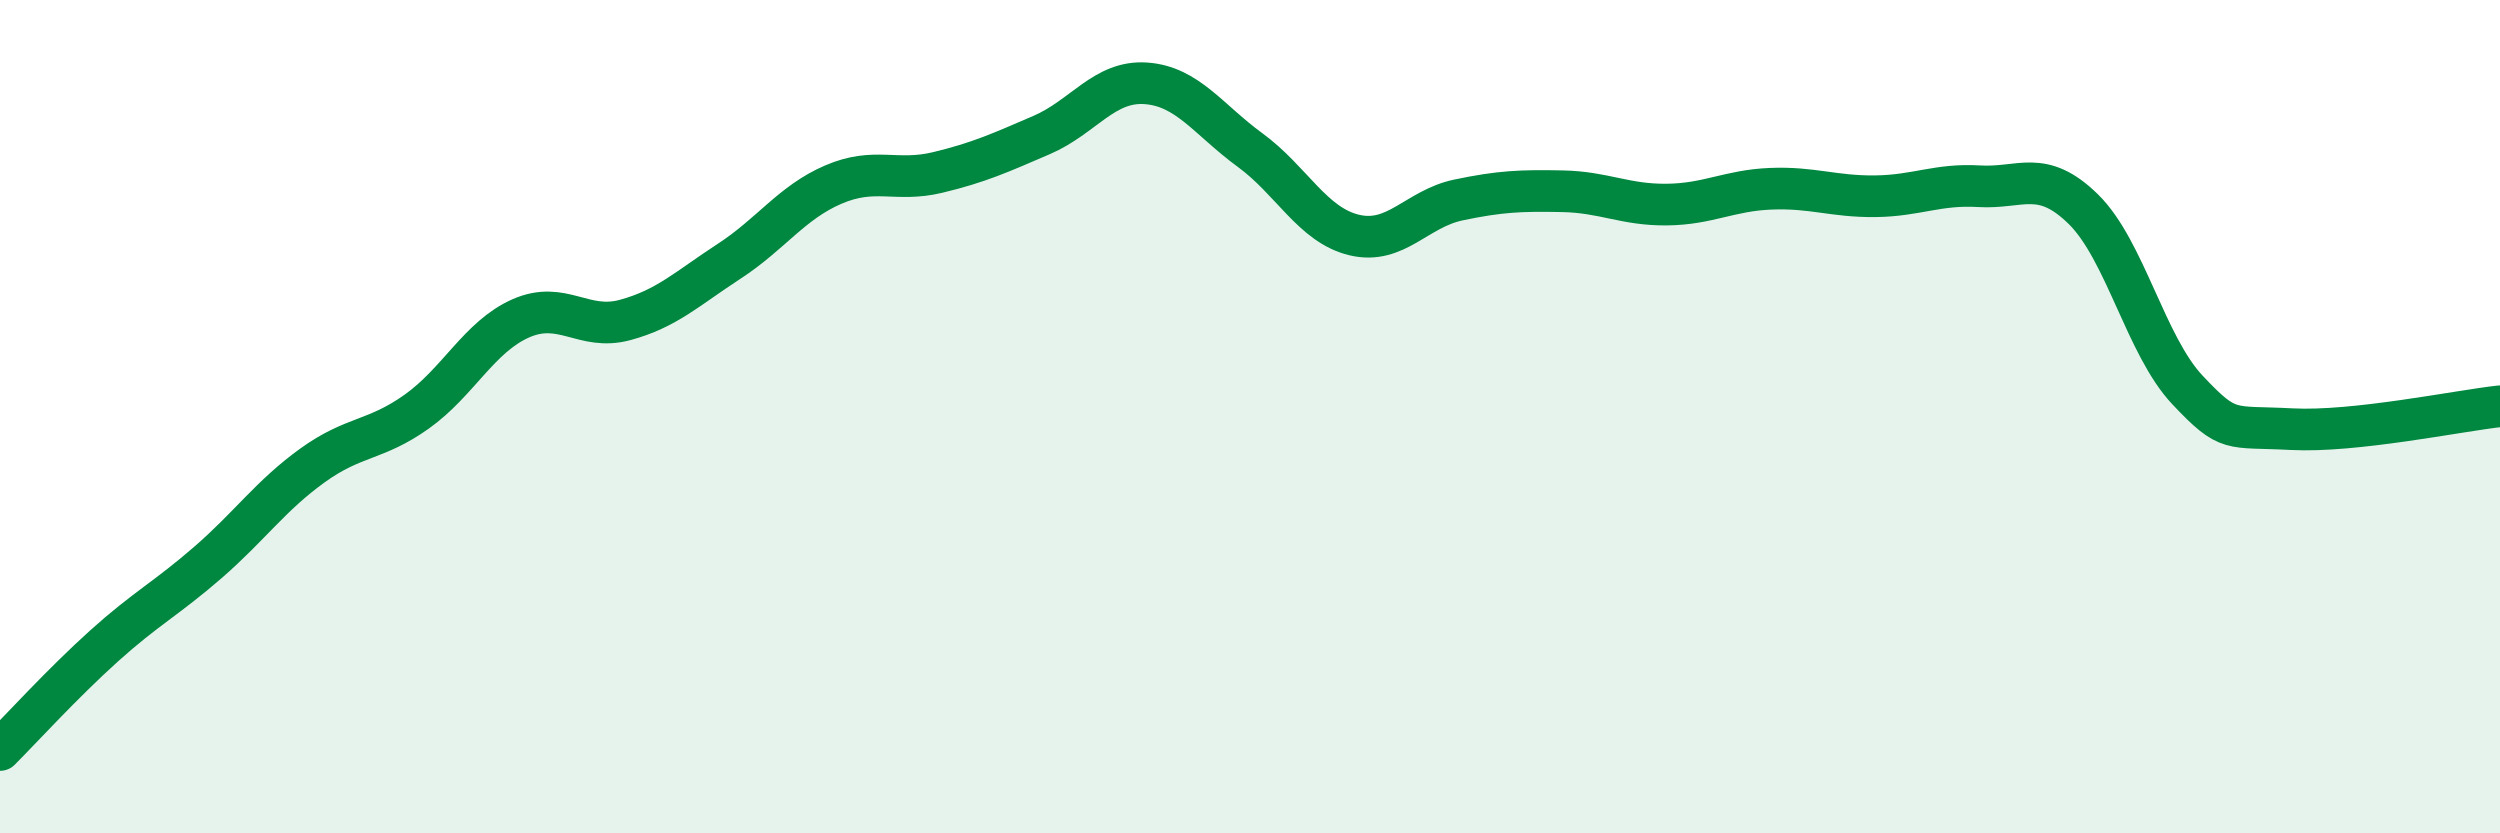 
    <svg width="60" height="20" viewBox="0 0 60 20" xmlns="http://www.w3.org/2000/svg">
      <path
        d="M 0,18 C 0.5,17.5 1.5,16.4 2.5,15.5 C 3.5,14.6 4,14.36 5,13.49 C 6,12.62 6.5,11.89 7.5,11.17 C 8.5,10.45 9,10.59 10,9.88 C 11,9.17 11.5,8.08 12.5,7.64 C 13.5,7.2 14,7.95 15,7.68 C 16,7.41 16.5,6.92 17.5,6.27 C 18.5,5.62 19,4.86 20,4.43 C 21,4 21.5,4.38 22.5,4.14 C 23.5,3.9 24,3.67 25,3.24 C 26,2.81 26.5,1.93 27.5,2 C 28.5,2.07 29,2.87 30,3.6 C 31,4.33 31.5,5.4 32.5,5.64 C 33.5,5.88 34,5.01 35,4.8 C 36,4.59 36.5,4.57 37.5,4.59 C 38.5,4.61 39,4.92 40,4.91 C 41,4.9 41.5,4.57 42.5,4.53 C 43.5,4.49 44,4.72 45,4.71 C 46,4.7 46.5,4.41 47.5,4.47 C 48.5,4.53 49,4.04 50,5.02 C 51,6 51.5,8.3 52.5,9.36 C 53.5,10.42 53.5,10.22 55,10.3 C 56.5,10.38 59,9.86 60,9.75L60 20L0 20Z"
        fill="#008740"
        opacity="0.1"
        stroke-linecap="round"
        stroke-linejoin="round"
      />
      <path
        d="M 0,18 C 0.5,17.5 1.5,16.4 2.5,15.5 C 3.5,14.6 4,14.36 5,13.49 C 6,12.62 6.5,11.89 7.5,11.17 C 8.5,10.45 9,10.59 10,9.88 C 11,9.17 11.5,8.08 12.5,7.64 C 13.5,7.2 14,7.95 15,7.68 C 16,7.41 16.5,6.92 17.5,6.27 C 18.5,5.62 19,4.86 20,4.43 C 21,4 21.5,4.38 22.5,4.14 C 23.5,3.9 24,3.67 25,3.24 C 26,2.81 26.5,1.93 27.5,2 C 28.5,2.07 29,2.87 30,3.6 C 31,4.33 31.5,5.4 32.5,5.64 C 33.5,5.88 34,5.01 35,4.8 C 36,4.59 36.5,4.57 37.5,4.59 C 38.5,4.61 39,4.92 40,4.91 C 41,4.9 41.5,4.57 42.5,4.53 C 43.5,4.49 44,4.72 45,4.71 C 46,4.7 46.5,4.41 47.5,4.47 C 48.5,4.53 49,4.04 50,5.02 C 51,6 51.5,8.3 52.5,9.36 C 53.5,10.42 53.5,10.22 55,10.3 C 56.5,10.38 59,9.86 60,9.75"
        stroke="#008740"
        stroke-width="1"
        fill="none"
        stroke-linecap="round"
        stroke-linejoin="round"
      />
    </svg>
  